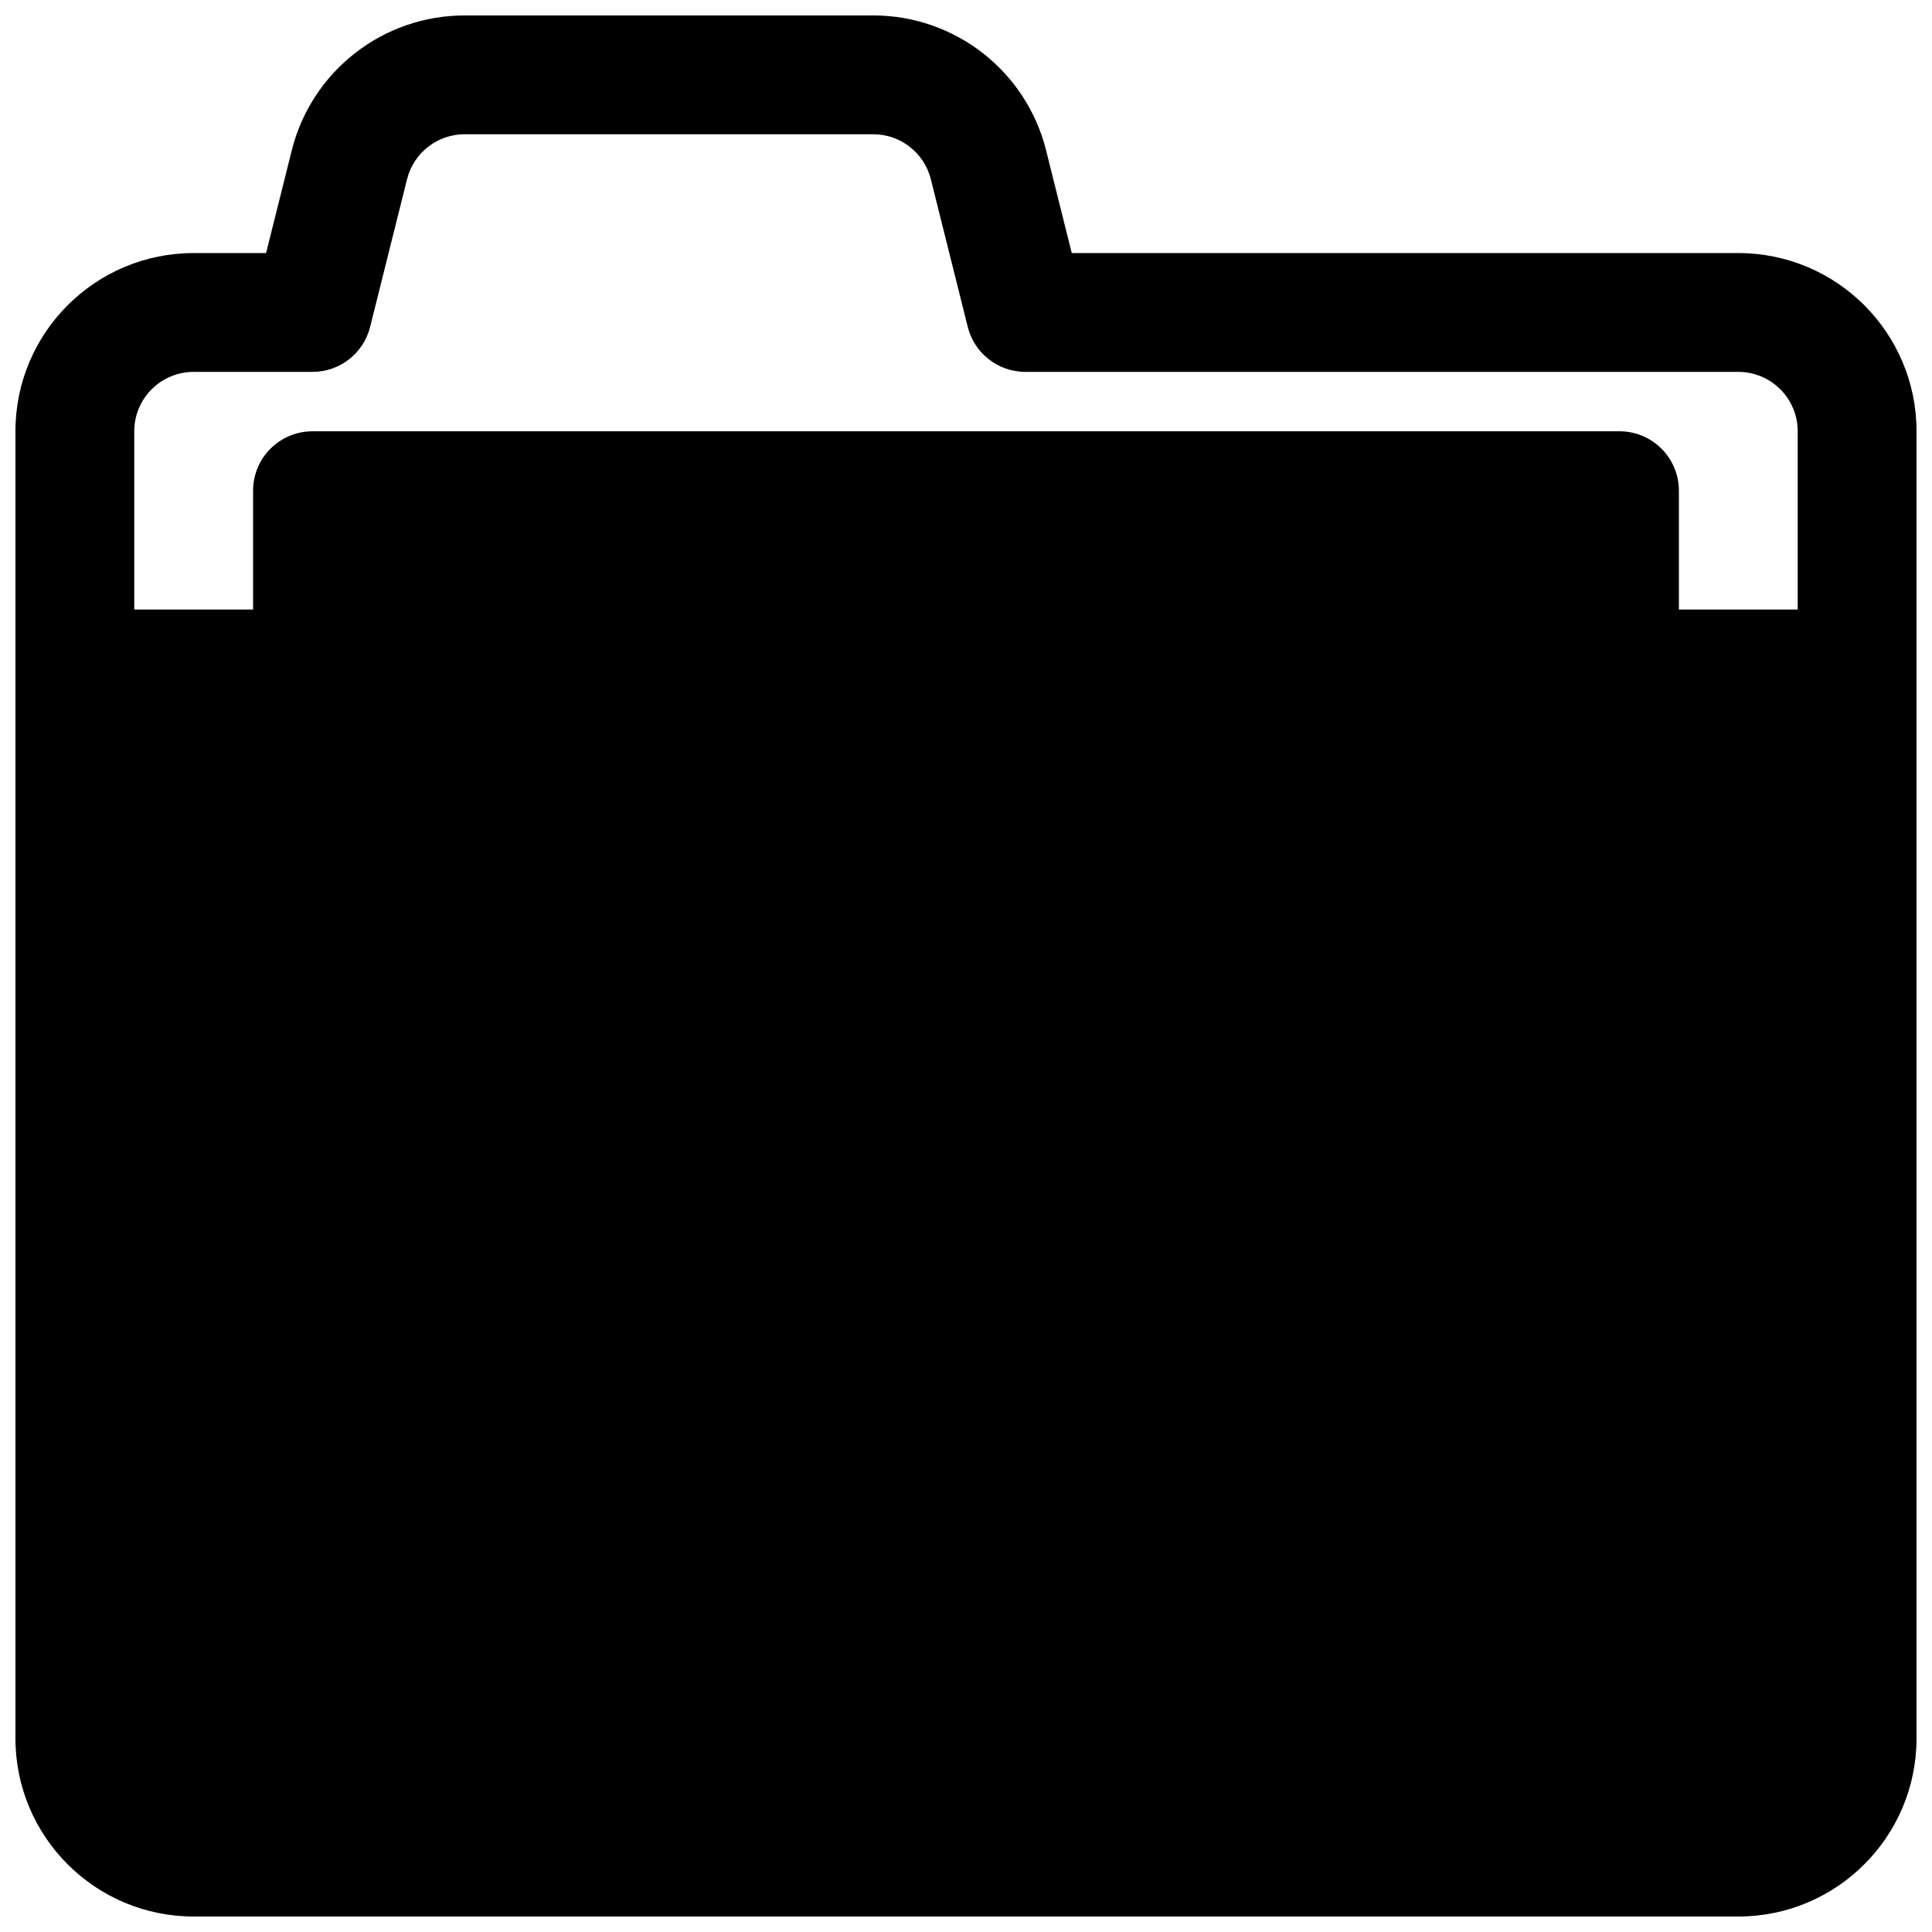 <?xml version="1.0" encoding="UTF-8"?>
<!-- Uploaded to: ICON Repo, www.svgrepo.com, Generator: ICON Repo Mixer Tools -->
<svg width="800px" height="800px" version="1.1" viewBox="144 144 512 512" xmlns="http://www.w3.org/2000/svg">
 <defs>
  <clipPath id="a">
   <path d="m148.09 148.09h503.81v503.81h-503.81z"/>
  </clipPath>
 </defs>
 <g clip-path="url(#a)">
  <path d="m267.14 148.09c-21.676 0-40.566 14.75-45.824 35.777l-6.801 27.199h-19.195c-26.082 0-47.23 21.145-47.23 47.23v346.37c0 26.086 21.148 47.23 47.23 47.23h409.35c26.086 0 47.23-21.145 47.23-47.23v-346.37c0-26.086-21.145-47.23-47.23-47.23h-176.64l-6.801-27.199c-5.254-21.027-24.148-35.777-45.82-35.777zm353.27 157.44v-47.234c0-8.695-7.047-15.742-15.742-15.742h-188.93c-7.223 0-13.523-4.918-15.273-11.926l-9.781-39.125c-1.754-7.008-8.051-11.926-15.273-11.926h-108.27c-7.227 0-13.523 4.918-15.273 11.926l-9.781 39.125c-1.754 7.008-8.051 11.926-15.277 11.926h-31.488c-8.695 0-15.742 7.047-15.742 15.742v47.234h31.488v-31.488c0-8.695 7.047-15.746 15.742-15.746h346.37c8.695 0 15.742 7.051 15.742 15.746v31.488z" fill-rule="evenodd"/>
 </g>
</svg>